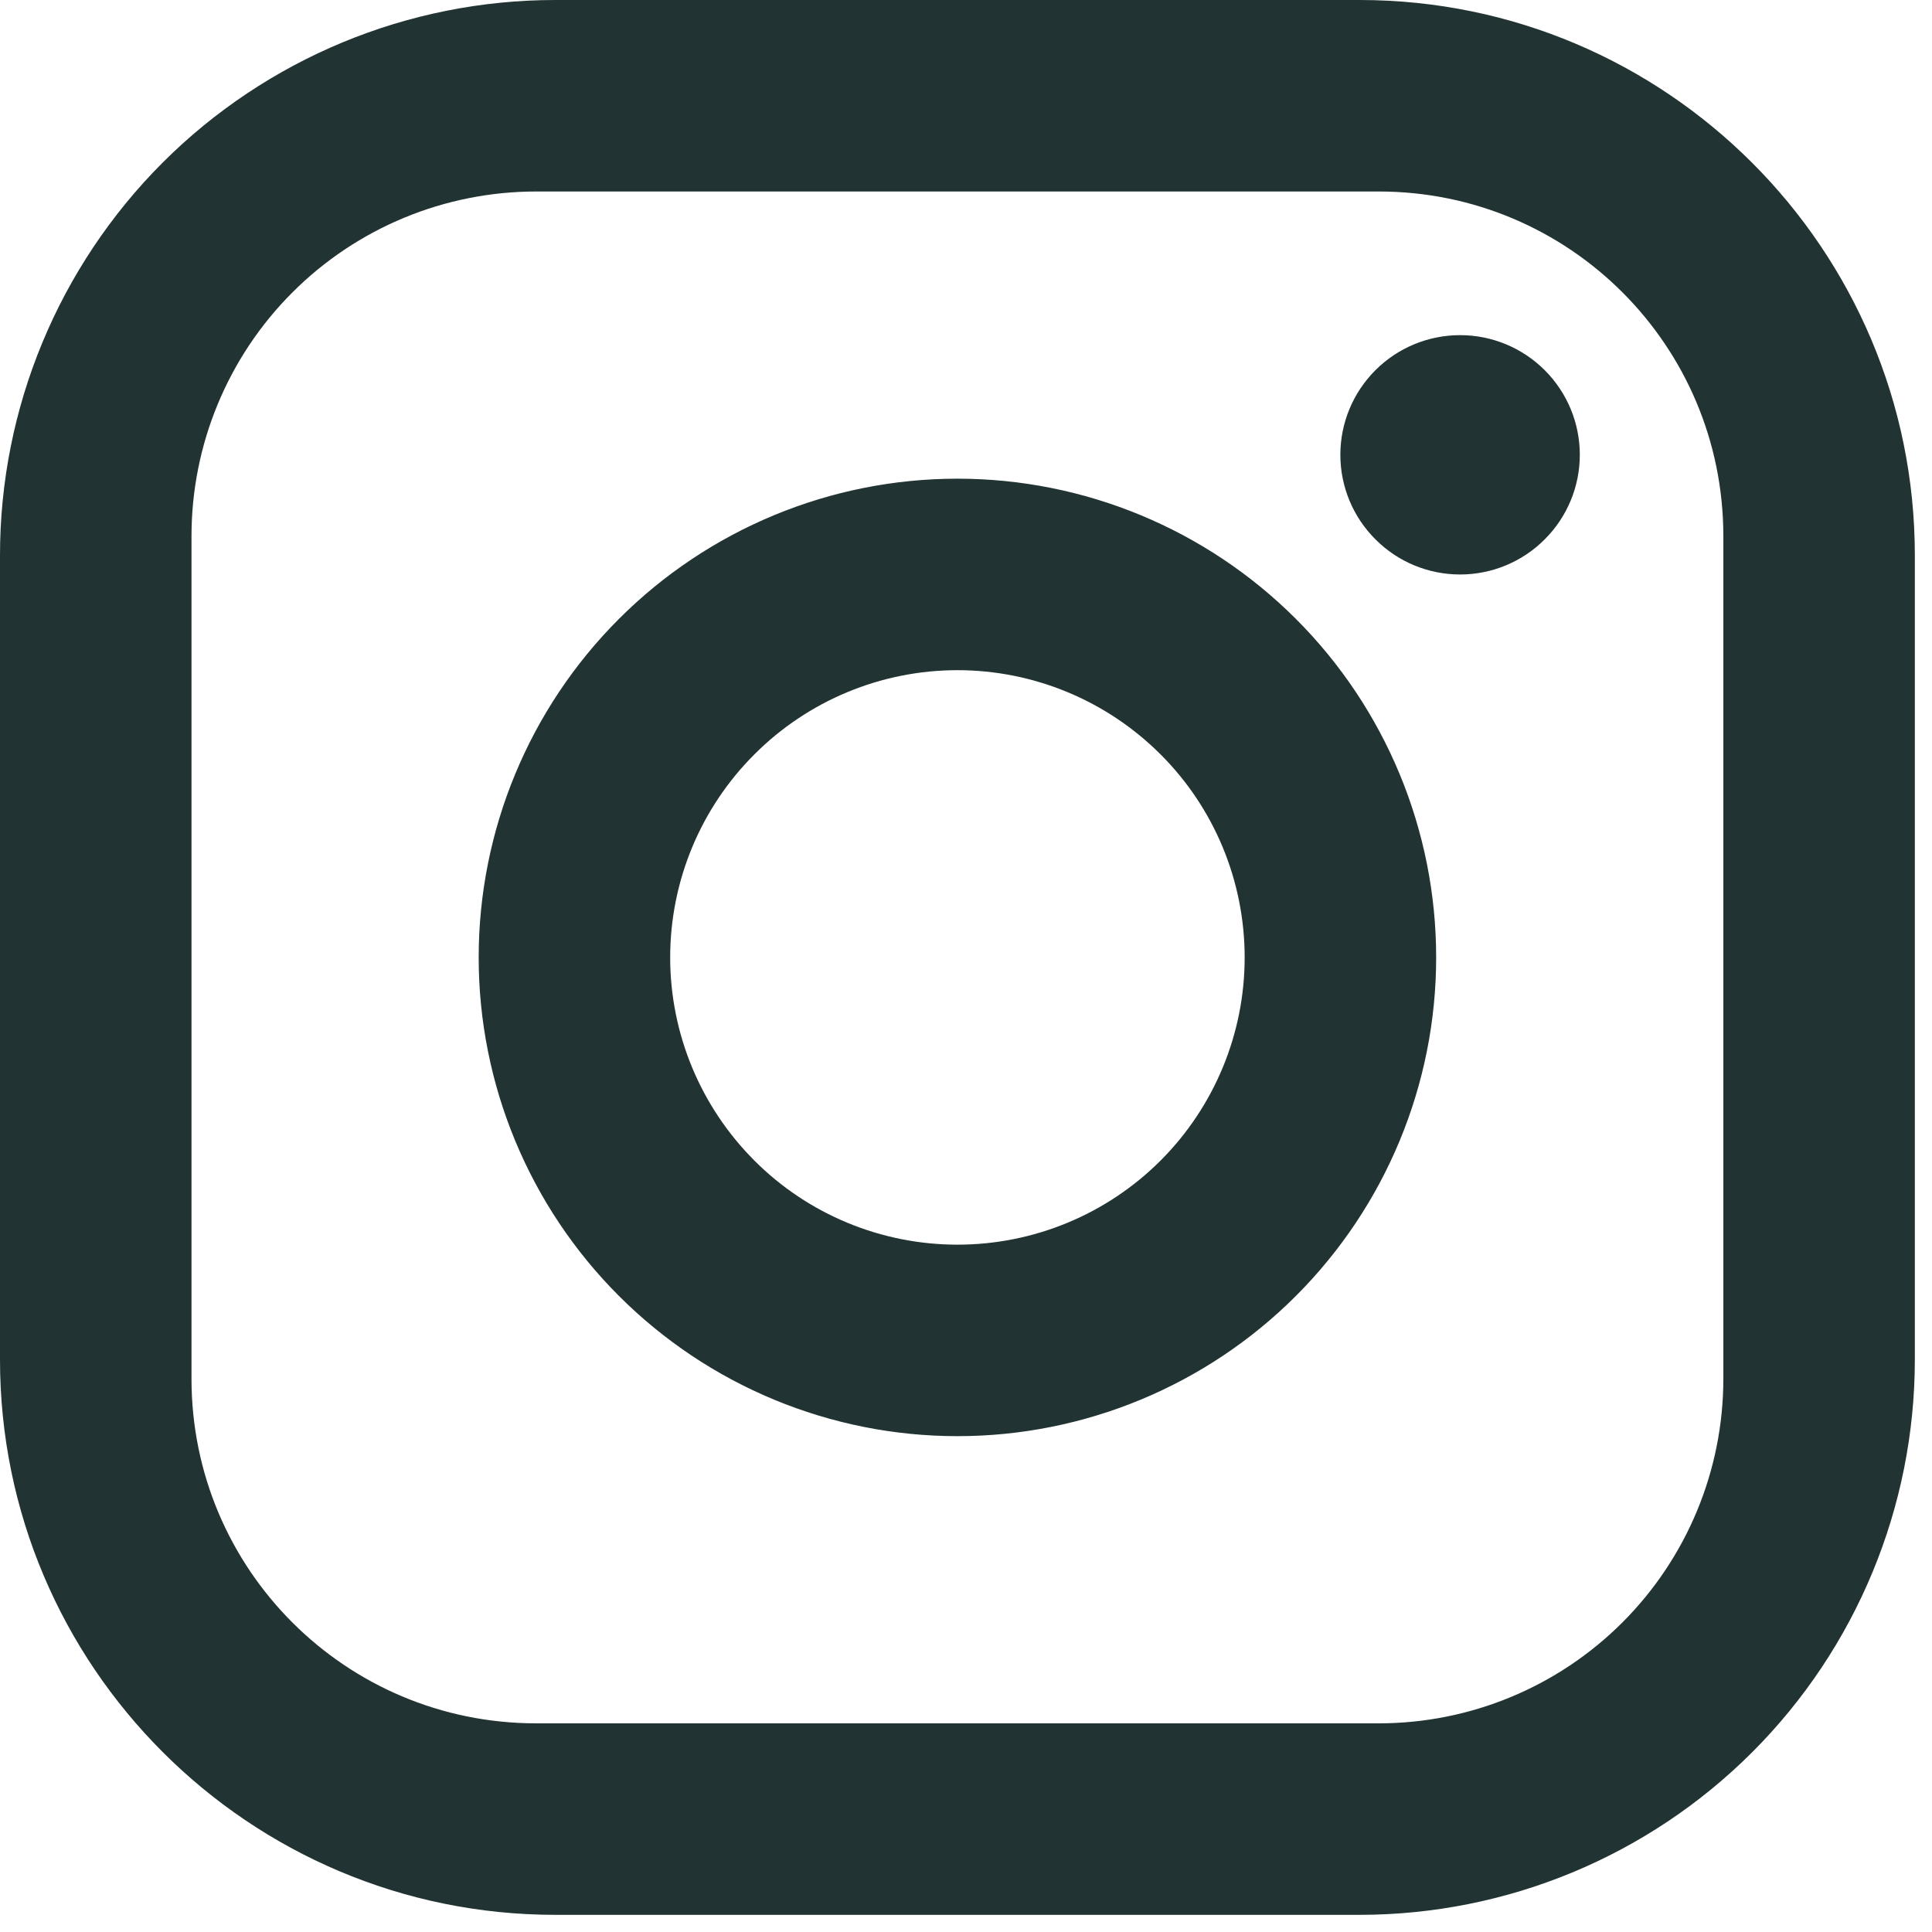 <svg width="17" height="17" viewBox="0 0 17 17" fill="none" xmlns="http://www.w3.org/2000/svg">
<path d="M4.886 0H11.963C14.659 0 16.849 2.19 16.849 4.886V11.963C16.849 13.259 16.334 14.502 15.418 15.418C14.502 16.334 13.259 16.849 11.963 16.849H4.886C2.19 16.849 0 14.659 0 11.963V4.886C0 3.59 0.515 2.348 1.431 1.431C2.348 0.515 3.59 0 4.886 0ZM4.718 1.685C3.913 1.685 3.142 2.004 2.573 2.573C2.004 3.142 1.685 3.913 1.685 4.718V12.132C1.685 13.808 3.041 15.164 4.718 15.164H12.132C12.936 15.164 13.707 14.845 14.276 14.276C14.845 13.707 15.164 12.936 15.164 12.132V4.718C15.164 3.041 13.808 1.685 12.132 1.685H4.718ZM12.848 2.949C13.127 2.949 13.395 3.06 13.592 3.257C13.79 3.455 13.901 3.722 13.901 4.002C13.901 4.281 13.79 4.549 13.592 4.746C13.395 4.944 13.127 5.055 12.848 5.055C12.568 5.055 12.3 4.944 12.103 4.746C11.905 4.549 11.794 4.281 11.794 4.002C11.794 3.722 11.905 3.455 12.103 3.257C12.3 3.06 12.568 2.949 12.848 2.949ZM8.425 4.212C9.542 4.212 10.613 4.656 11.403 5.446C12.193 6.236 12.637 7.307 12.637 8.425C12.637 9.542 12.193 10.613 11.403 11.403C10.613 12.193 9.542 12.637 8.425 12.637C7.307 12.637 6.236 12.193 5.446 11.403C4.656 10.613 4.212 9.542 4.212 8.425C4.212 7.307 4.656 6.236 5.446 5.446C6.236 4.656 7.307 4.212 8.425 4.212ZM8.425 5.897C7.754 5.897 7.111 6.164 6.638 6.638C6.164 7.111 5.897 7.754 5.897 8.425C5.897 9.095 6.164 9.738 6.638 10.212C7.111 10.686 7.754 10.952 8.425 10.952C9.095 10.952 9.738 10.686 10.212 10.212C10.686 9.738 10.952 9.095 10.952 8.425C10.952 7.754 10.686 7.111 10.212 6.638C9.738 6.164 9.095 5.897 8.425 5.897Z" fill="#213332"/>
</svg>

